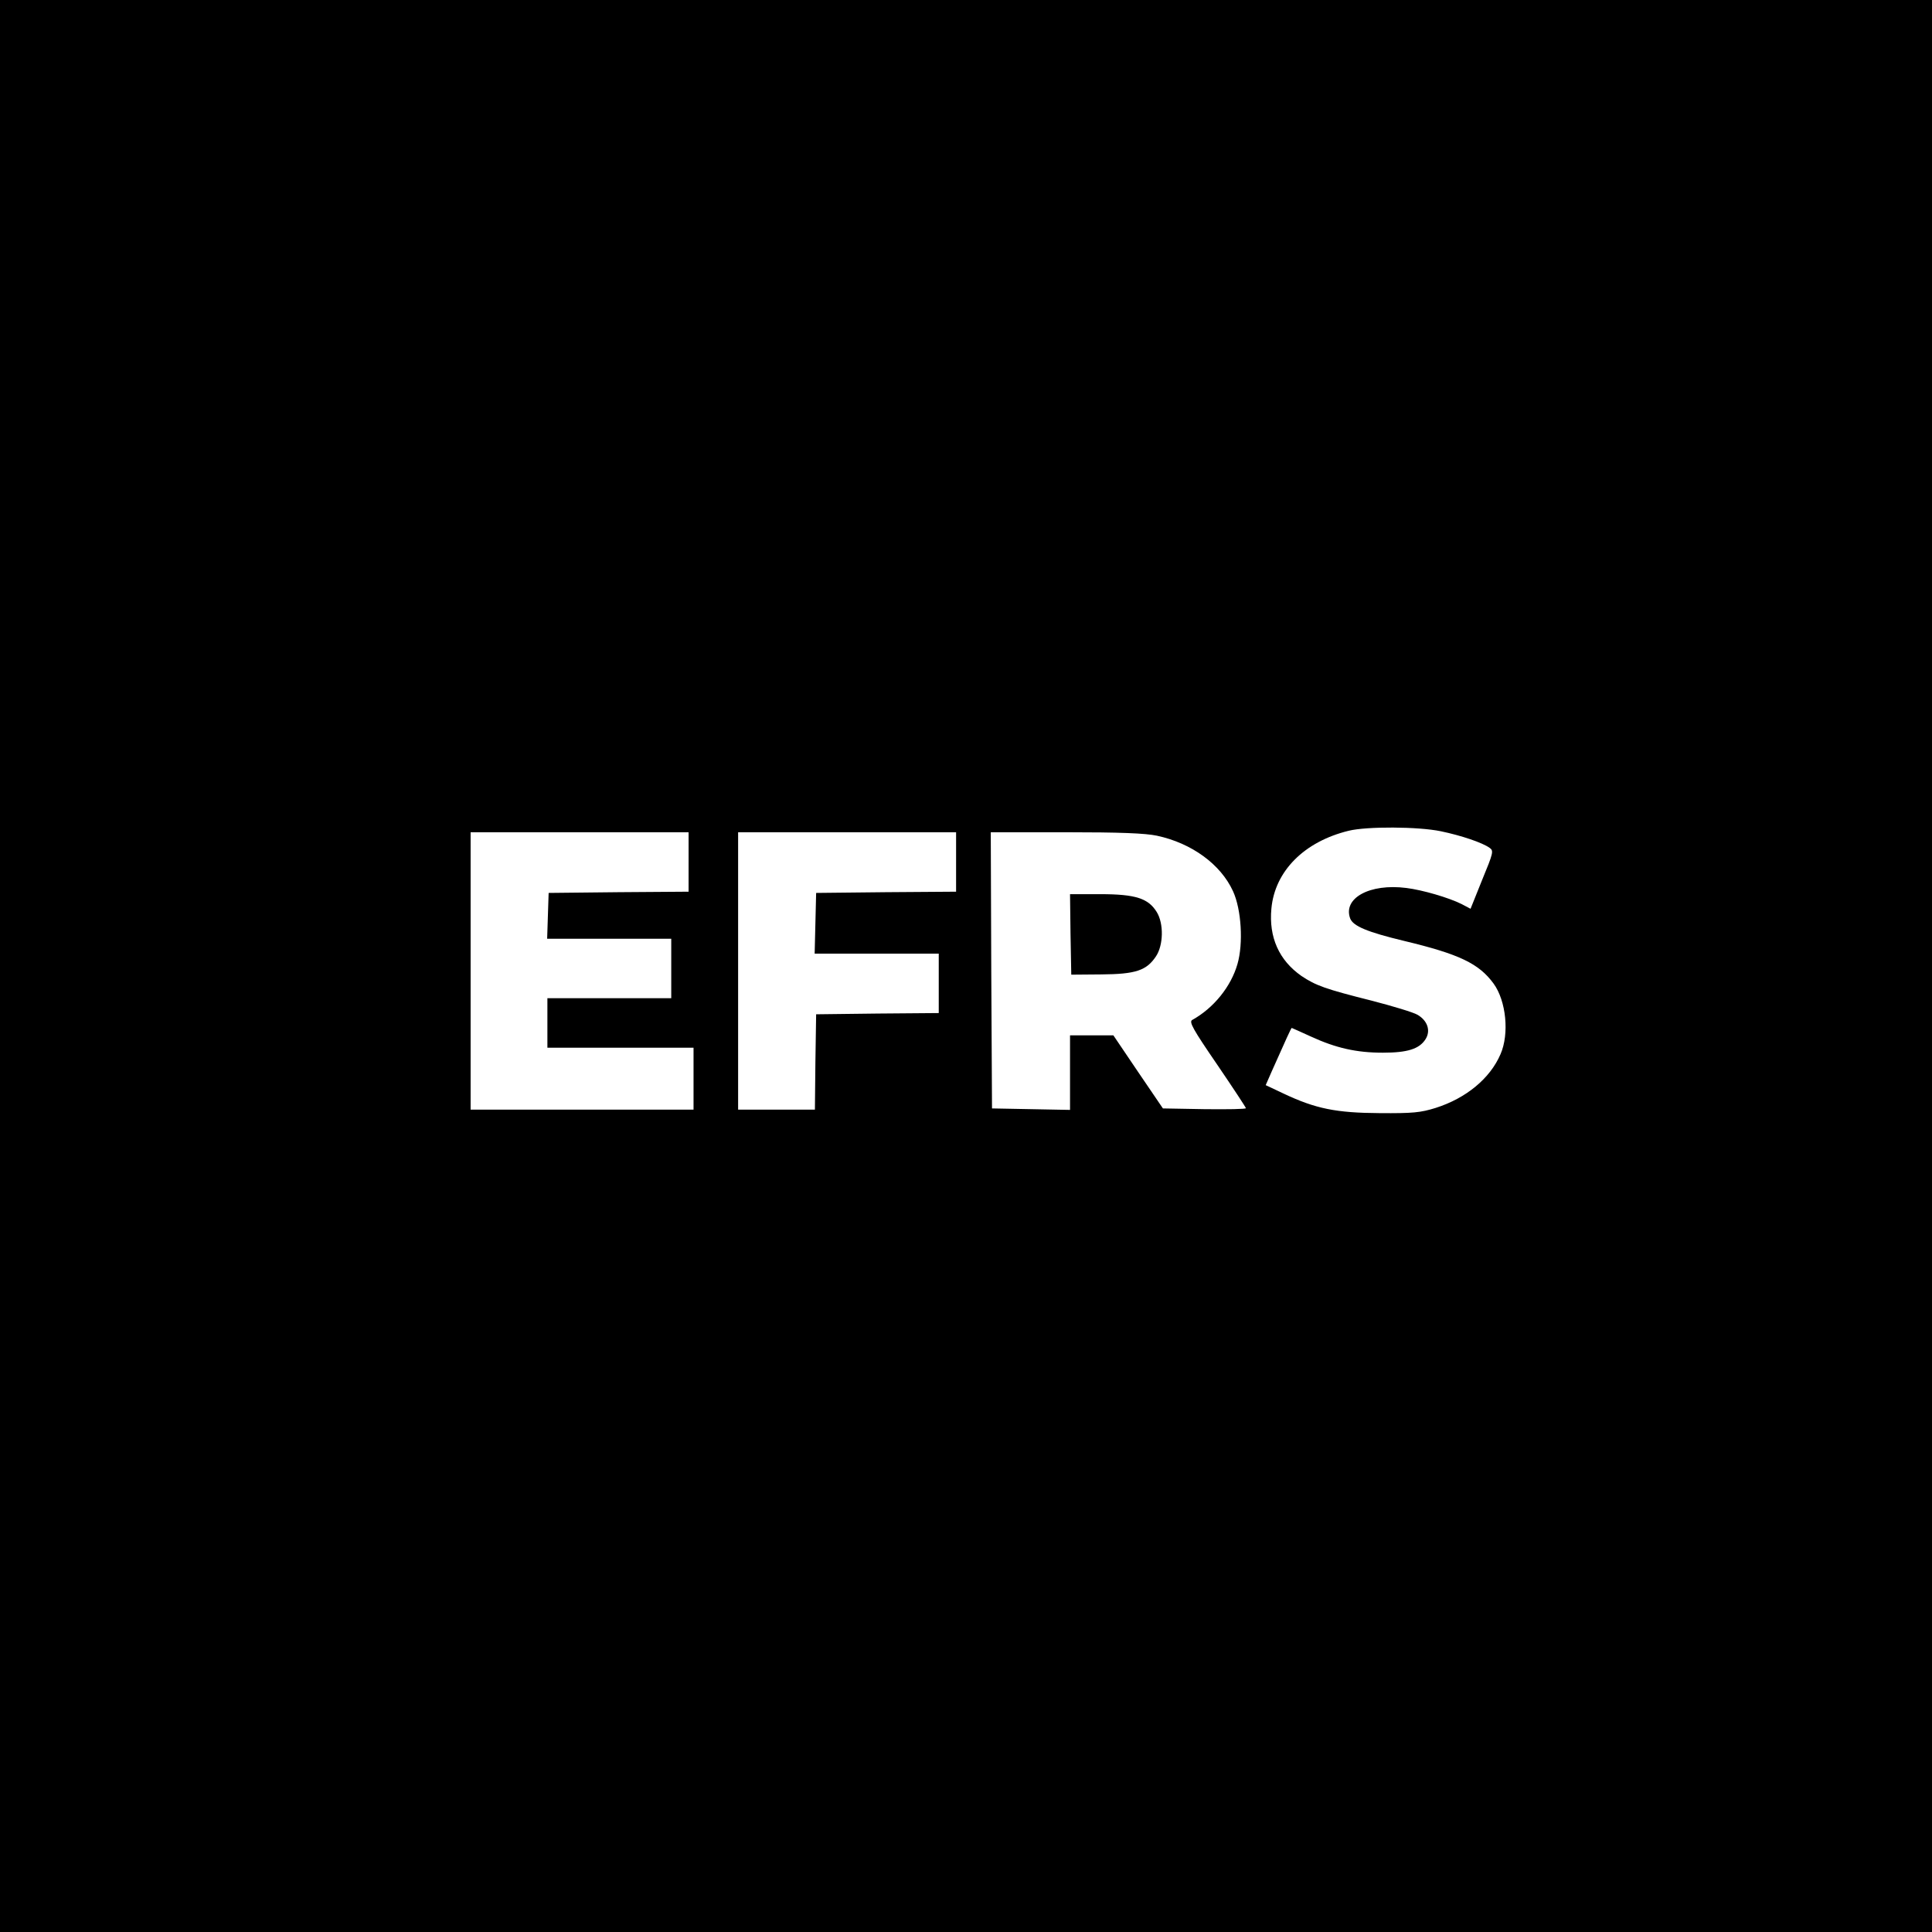 <?xml version="1.0" standalone="no"?>
<!DOCTYPE svg PUBLIC "-//W3C//DTD SVG 20010904//EN"
 "http://www.w3.org/TR/2001/REC-SVG-20010904/DTD/svg10.dtd">
<svg version="1.0" xmlns="http://www.w3.org/2000/svg"
 width="780pt" height="780pt" viewBox="0 0 780 780"
 preserveAspectRatio="xMidYMid meet">
<g transform="translate(0,780) scale(0.1,-0.1)"
fill="#000000" stroke="none">
<path d="M0 3900 l0 -3900 3900 0 3900 0 0 3900 0 3900 -3900 0 -3900 0 0
-3900z m5817 544 c82 -17 168 -46 197 -67 17 -12 15 -20 -30 -129 l-47 -117
-36 19 c-52 26 -158 57 -223 65 -148 19 -257 -41 -227 -123 12 -31 69 -55 219
-91 221 -53 301 -91 360 -172 51 -70 64 -203 28 -285 -42 -98 -139 -178 -262
-217 -61 -19 -92 -22 -226 -21 -176 1 -259 18 -388 79 l-72 34 25 57 c55 124
78 174 80 174 1 0 36 -16 78 -35 100 -46 183 -65 290 -65 99 0 147 15 172 54
22 34 9 75 -32 99 -17 10 -100 35 -185 57 -187 47 -226 61 -284 100 -90 63
-132 156 -121 272 14 151 132 270 312 314 73 18 281 17 372 -2z m-3037 -124
l0 -120 -282 -2 -283 -3 -3 -92 -3 -93 251 0 250 0 0 -120 0 -120 -250 0 -250
0 0 -100 0 -100 295 0 295 0 0 -125 0 -125 -450 0 -450 0 0 560 0 560 440 0
440 0 0 -120z m1080 0 l0 -120 -282 -2 -283 -3 -3 -122 -3 -123 251 0 250 0 0
-120 0 -120 -247 -2 -248 -3 -3 -192 -2 -193 -155 0 -155 0 0 560 0 560 440 0
440 0 0 -120z m811 106 c140 -30 257 -115 307 -224 34 -74 42 -211 18 -294
-26 -91 -96 -178 -183 -226 -13 -8 3 -37 101 -180 64 -94 116 -173 116 -176 0
-4 -75 -5 -167 -4 l-168 3 -100 147 -100 148 -87 0 -88 0 0 -150 0 -151 -157
3 -158 3 -3 558 -2 557 302 0 c221 0 321 -4 369 -14z"/>
<path d="M4322 4028 l3 -163 121 1 c140 1 183 16 221 73 30 45 32 132 3 179
-34 55 -85 72 -228 72 l-122 0 2 -162z"/>
</g>
</svg>
